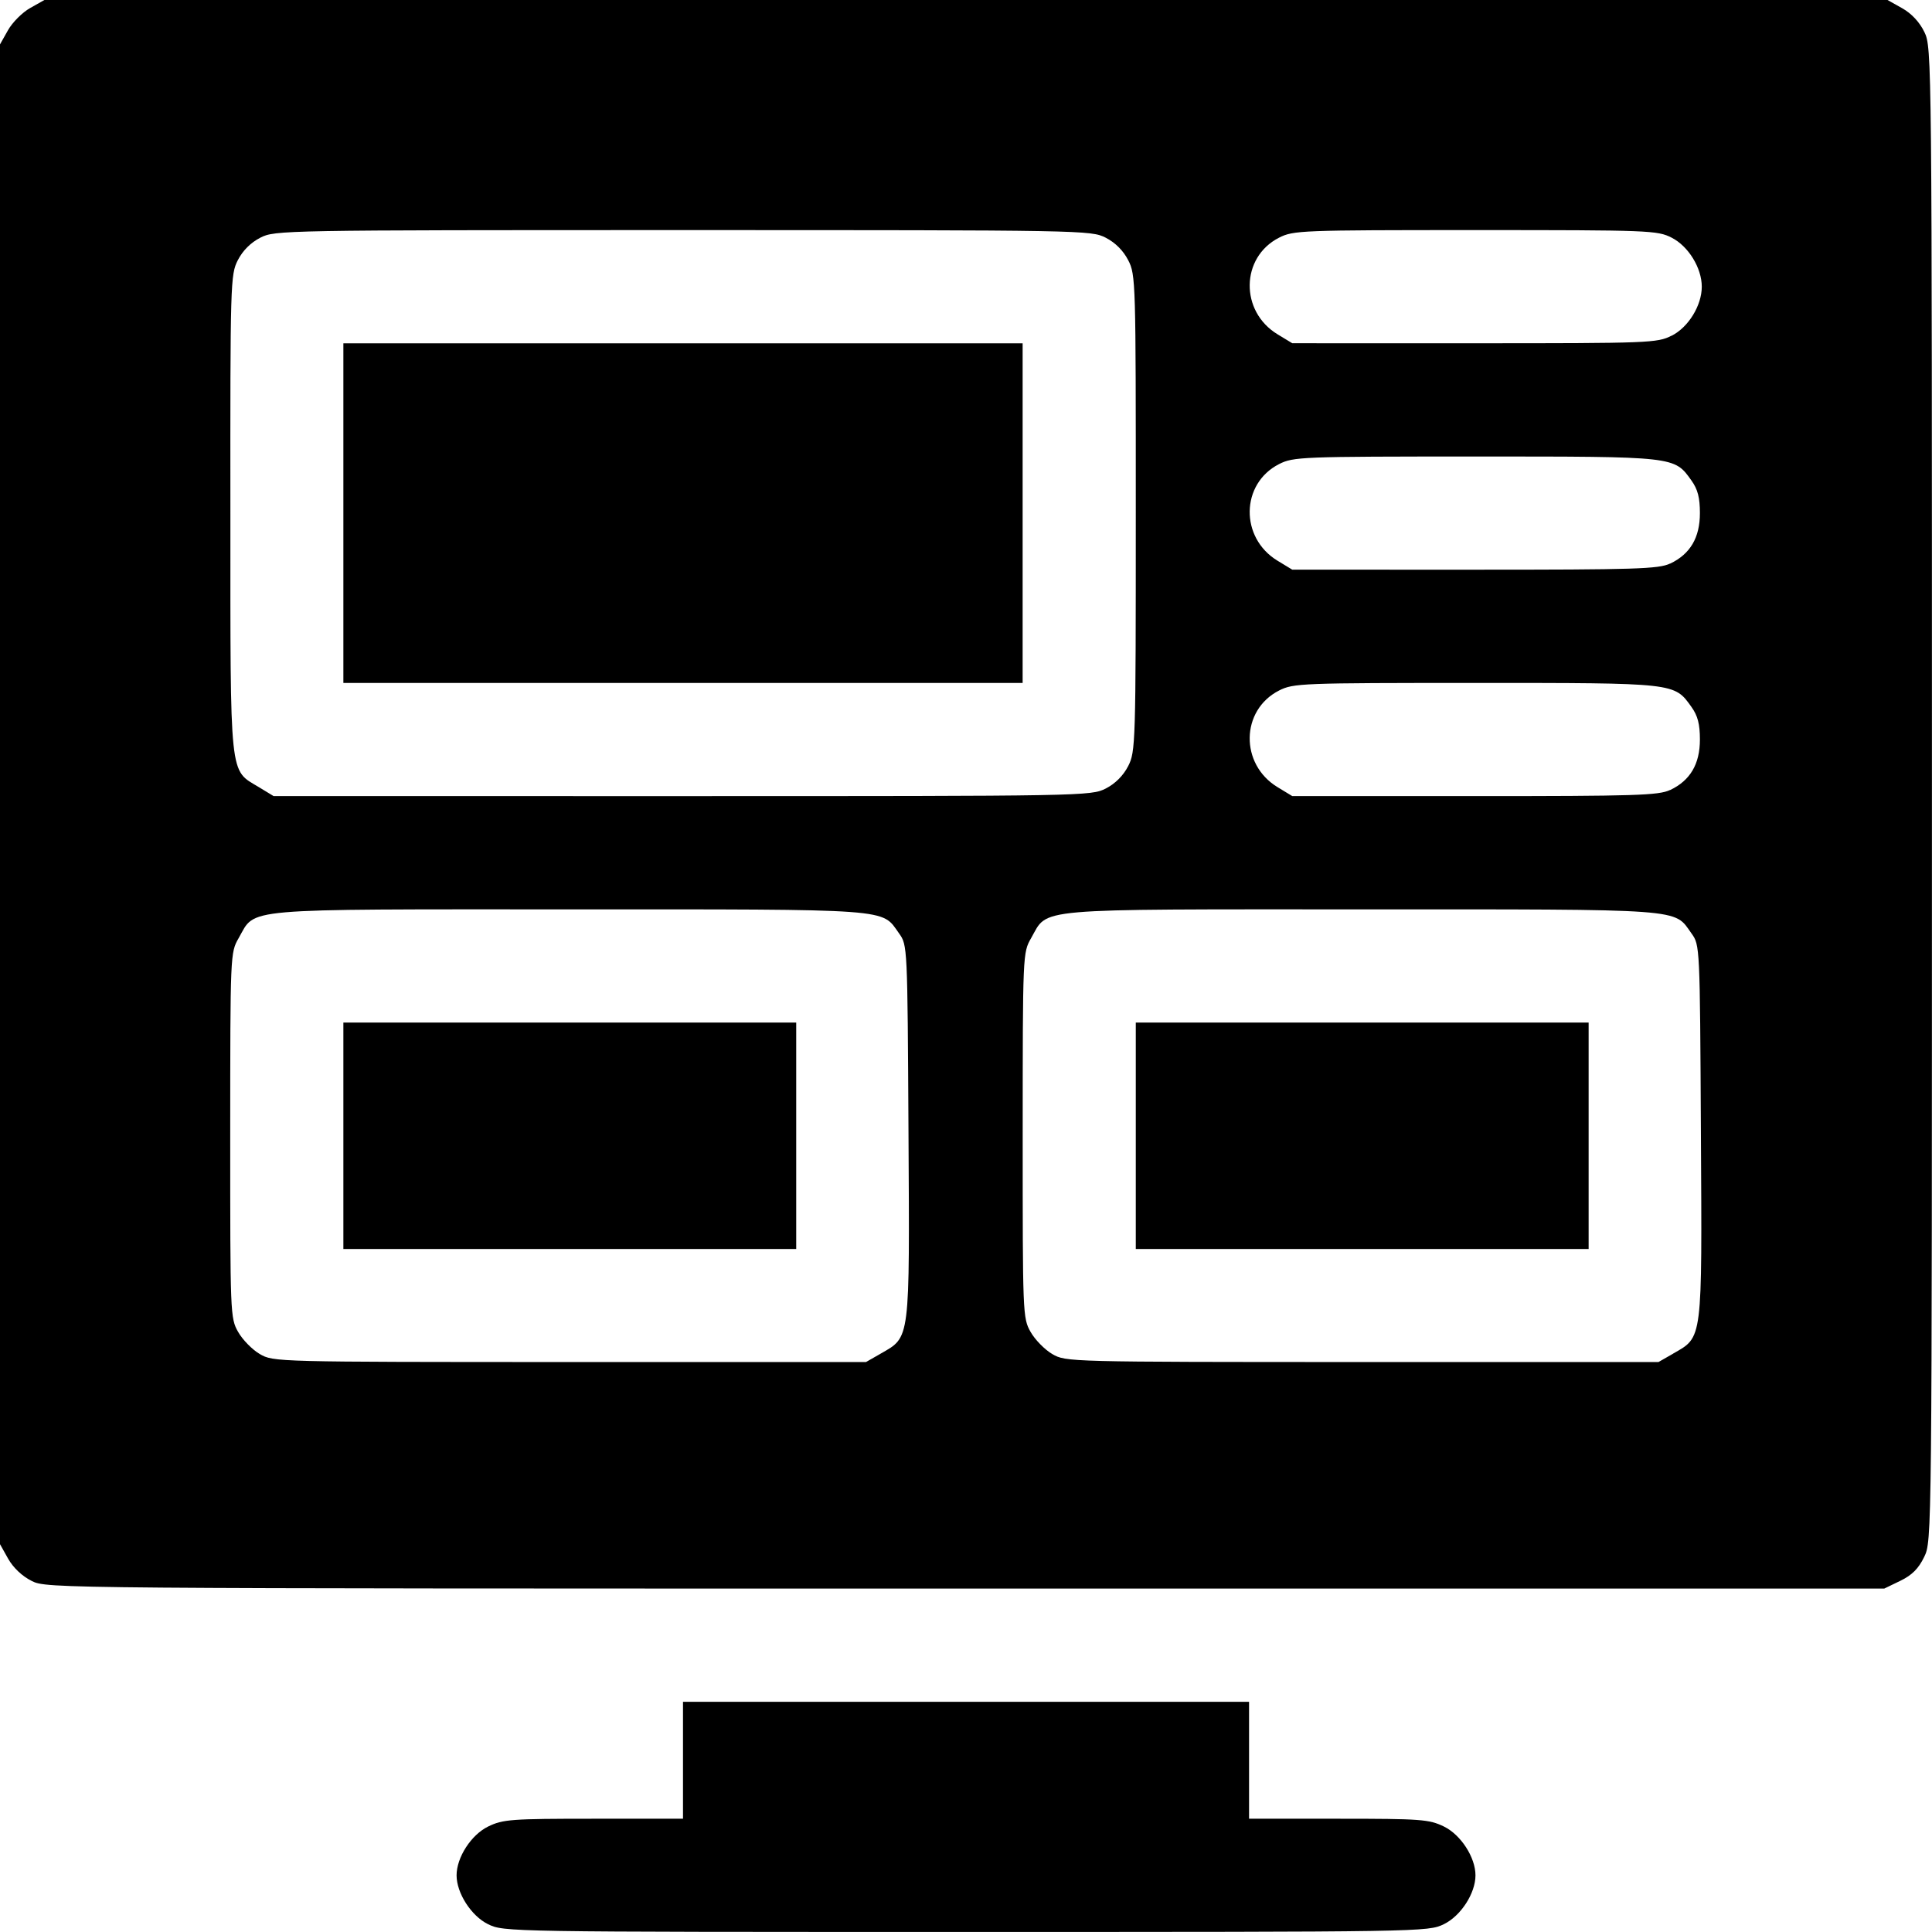 <?xml version="1.0" encoding="UTF-8" standalone="no"?>
<!-- Created with Inkscape (http://www.inkscape.org/) -->

<svg
   xmlns:dc="http://purl.org/dc/elements/1.1/"
   xmlns:cc="http://creativecommons.org/ns#"
   xmlns:rdf="http://www.w3.org/1999/02/22-rdf-syntax-ns#"
   xmlns:svg="http://www.w3.org/2000/svg"
   xmlns="http://www.w3.org/2000/svg"
   xmlns:sodipodi="http://sodipodi.sourceforge.net/DTD/sodipodi-0.dtd"
   xmlns:inkscape="http://www.inkscape.org/namespaces/inkscape"
   width="33.073mm"
   height="33.073mm"
   viewBox="0 0 33.073 33.073"
   version="1.1"
   id="svg3901"
   inkscape:version="0.92.5 (2060ec1f9f, 2020-04-08)"
   sodipodi:docname="ui-ux.svg">
  <defs
     id="defs3895" />
  <sodipodi:namedview
     id="base"
     pagecolor="#ffffff"
     bordercolor="#666666"
     borderopacity="1.0"
     inkscape:pageopacity="0.0"
     inkscape:pageshadow="2"
     inkscape:zoom="0.87780678"
     inkscape:cx="321.44733"
     inkscape:cy="216.89743"
     inkscape:document-units="mm"
     inkscape:current-layer="layer1"
     showgrid="false"
     inkscape:window-width="1920"
     inkscape:window-height="1031"
     inkscape:window-x="0"
     inkscape:window-y="0"
     inkscape:window-maximized="1" />
  <g
     inkscape:label="Layer 1"
     inkscape:groupmode="layer"
     id="layer1"
     transform="translate(61.507,-160.897)">
    <path
       style="fill:#000000;stroke-width:0.065"
       d="m -53.155,193.835 c -0.286,-0.142 -0.536,-0.531 -0.536,-0.835 0,-0.308 0.251,-0.695 0.541,-0.836 0.254,-0.123 0.392,-0.133 1.805,-0.133 h 1.53 v -1.001 -1.001 h 4.845 4.845 v 1.001 1.001 h 1.53 c 1.413,0 1.551,0.01 1.805,0.133 0.29,0.141 0.541,0.528 0.541,0.836 0,0.308 -0.251,0.695 -0.541,0.836 -0.273,0.132 -0.33,0.133 -8.184,0.133 -7.878,0 -7.91,0 -8.18,-0.134 z m -7.808,-5.874 c -0.164,-0.081 -0.316,-0.225 -0.404,-0.38 l -0.14,-0.25 v -12.837 -12.837 l 0.137,-0.243 c 0.075,-0.134 0.246,-0.305 0.38,-0.38 l 0.243,-0.137 h 15.776 15.776 l 0.251,0.141 c 0.16,0.09 0.298,0.238 0.38,0.408 0.128,0.264 0.129,0.399 0.129,13.048 0,12.774 -1.01e-4,12.782 -0.133,13.056 -0.097,0.2 -0.208,0.311 -0.408,0.408 l -0.275,0.133 -15.725,-5e-5 c -15.641,-5e-5 -15.726,-7.4e-4 -15.988,-0.13 z m 14.532,-3.892 c 0.509,-0.292 0.496,-0.187 0.476,-3.794 -0.017,-3.191 -0.018,-3.198 -0.161,-3.399 -0.307,-0.43 -0.051,-0.412 -5.648,-0.412 -5.699,0 -5.358,-0.03 -5.657,0.491 -0.144,0.251 -0.144,0.262 -0.145,3.376 0,3.059 0,3.129 0.135,3.366 0.075,0.133 0.242,0.304 0.371,0.379 0.234,0.136 0.264,0.136 5.306,0.137 l 5.071,5e-4 0.252,-0.144 z m -9.198,-3.729 v -1.938 h 3.876 3.876 v 1.938 1.938 h -3.876 -3.876 z m 22.763,3.729 c 0.509,-0.292 0.496,-0.187 0.476,-3.794 -0.017,-3.191 -0.017,-3.198 -0.161,-3.399 -0.307,-0.43 -0.051,-0.412 -5.648,-0.412 -5.699,0 -5.358,-0.03 -5.656,0.491 -0.144,0.251 -0.144,0.262 -0.145,3.376 0,3.059 0,3.129 0.135,3.366 0.075,0.133 0.242,0.304 0.371,0.379 0.234,0.136 0.264,0.136 5.306,0.137 l 5.071,5e-4 0.252,-0.144 z m -9.198,-3.729 v -1.938 h 3.876 3.876 v 1.938 1.938 h -3.876 -3.876 z m -0.515,-5.944 c 0.164,-0.084 0.301,-0.221 0.385,-0.385 0.126,-0.248 0.13,-0.373 0.13,-4.33 0,-3.956 0,-4.082 -0.13,-4.33 -0.084,-0.164 -0.221,-0.301 -0.385,-0.385 -0.251,-0.128 -0.367,-0.13 -7.236,-0.13 -6.87,0 -6.986,0.002 -7.236,0.13 -0.164,0.084 -0.301,0.221 -0.385,0.385 -0.126,0.248 -0.13,0.37 -0.127,4.343 0,4.596 -0.021,4.37 0.488,4.678 l 0.252,0.153 6.995,2.4e-4 c 6.883,2.4e-4 6.999,-0.002 7.25,-0.13 z m -13.05,-4.715 v -2.907 h 5.814 5.814 v 2.907 2.907 h -5.814 -5.814 z m 22.713,4.74 c 0.343,-0.163 0.509,-0.444 0.509,-0.864 0,-0.264 -0.037,-0.407 -0.144,-0.557 -0.297,-0.416 -0.259,-0.412 -3.696,-0.412 -2.989,0 -3.119,0.005 -3.365,0.13 -0.658,0.336 -0.672,1.262 -0.025,1.654 l 0.252,0.153 3.123,2.4e-4 c 2.748,2.4e-4 3.15,-0.012 3.344,-0.105 z m 0,-3.876 c 0.343,-0.163 0.509,-0.444 0.509,-0.864 0,-0.264 -0.037,-0.407 -0.144,-0.557 -0.297,-0.416 -0.259,-0.412 -3.696,-0.412 -2.989,0 -3.119,0.005 -3.365,0.13 -0.658,0.336 -0.672,1.262 -0.025,1.654 l 0.252,0.153 3.123,2.5e-4 c 2.748,2.4e-4 3.15,-0.012 3.344,-0.105 z m 0.026,-3.901 c 0.287,-0.146 0.515,-0.518 0.515,-0.839 0,-0.321 -0.229,-0.693 -0.515,-0.839 -0.245,-0.125 -0.376,-0.13 -3.361,-0.13 -2.985,0 -3.116,0.005 -3.361,0.13 -0.658,0.336 -0.672,1.262 -0.025,1.654 l 0.252,0.153 3.119,2.5e-4 c 2.999,2.4e-4 3.129,-0.005 3.374,-0.13 z"
       id="path3884"
       inkscape:connector-curvature="0" />
  </g>
</svg>
